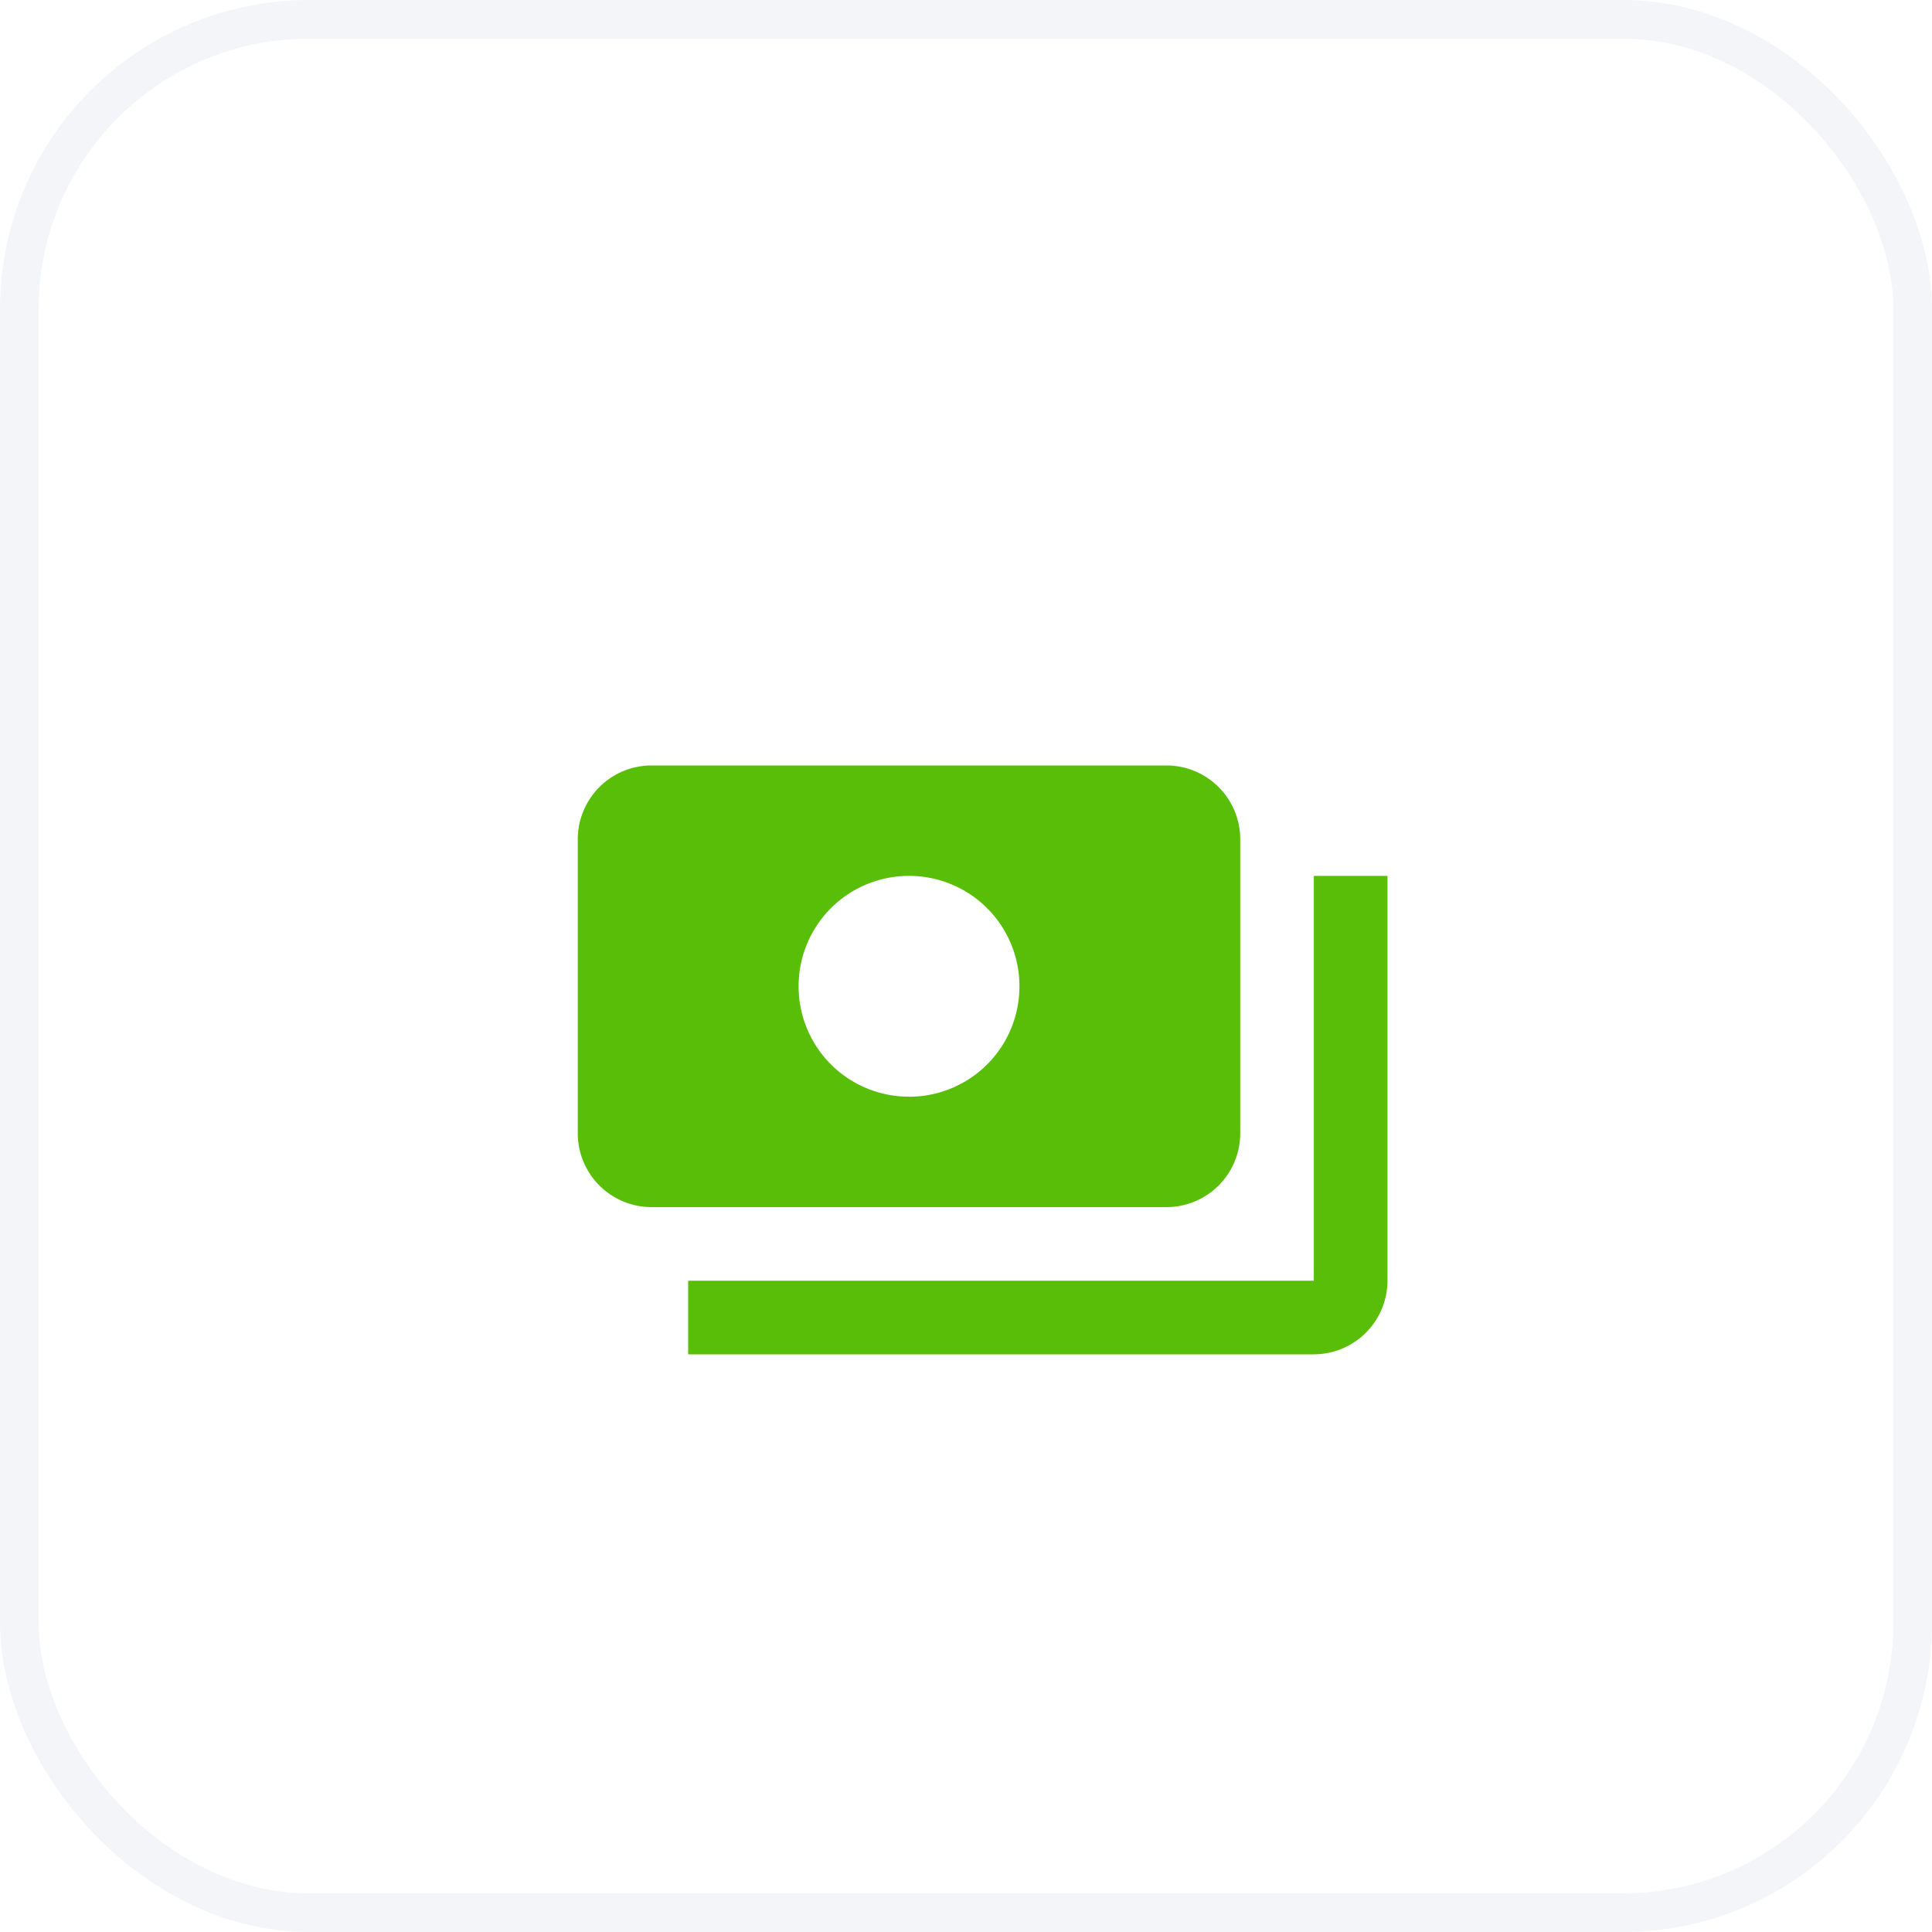 <svg width="50" height="50" viewBox="0 0 50 50" fill="none" xmlns="http://www.w3.org/2000/svg"><rect x=".5" y=".5" width="49" height="49" rx="7.5" fill="#fff" stroke="#F4F5F8"/><g clip-path="url(#a)" filter="url(#b)"><path d="M32.097 27.335v-7.62a1.91 1.91 0 0 0-1.905-1.905H16.858a1.91 1.91 0 0 0-1.905 1.905v7.62a1.91 1.91 0 0 0 1.905 1.905h13.334a1.91 1.91 0 0 0 1.905-1.905Zm-8.572-.953a2.854 2.854 0 0 1-2.857-2.857 2.854 2.854 0 0 1 2.857-2.857 2.854 2.854 0 0 1 2.858 2.857 2.854 2.854 0 0 1-2.858 2.858Zm12.383-5.715v10.478a1.91 1.91 0 0 1-1.906 1.905H17.81v-1.905h16.192V20.668h1.905Z" fill="#58BE08"/></g><defs><clipPath id="a"><path fill="#fff" transform="translate(14 14)" d="M0 0h22.86v22.86H0z"/></clipPath><filter id="b" x="14" y="14" width="22.86" height="24.86" filterUnits="userSpaceOnUse" color-interpolation-filters="sRGB"><feFlood flood-opacity="0" result="BackgroundImageFix"/><feBlend mode="normal" in="SourceGraphic" in2="BackgroundImageFix" result="shape"/><feColorMatrix in="SourceAlpha" type="matrix" values="0 0 0 0 0 0 0 0 0 0 0 0 0 0 0 0 0 0 127 0" result="hardAlpha"/><feOffset dy="2"/><feGaussianBlur stdDeviation="1"/><feComposite in2="hardAlpha" operator="arithmetic" k2="-1" k3="1"/><feColorMatrix type="matrix" values="0 0 0 0 0 0 0 0 0 0 0 0 0 0 0 0 0 0 0.15 0"/><feBlend mode="normal" in2="shape" result="effect1_innerShadow_409_46"/></filter></defs></svg>